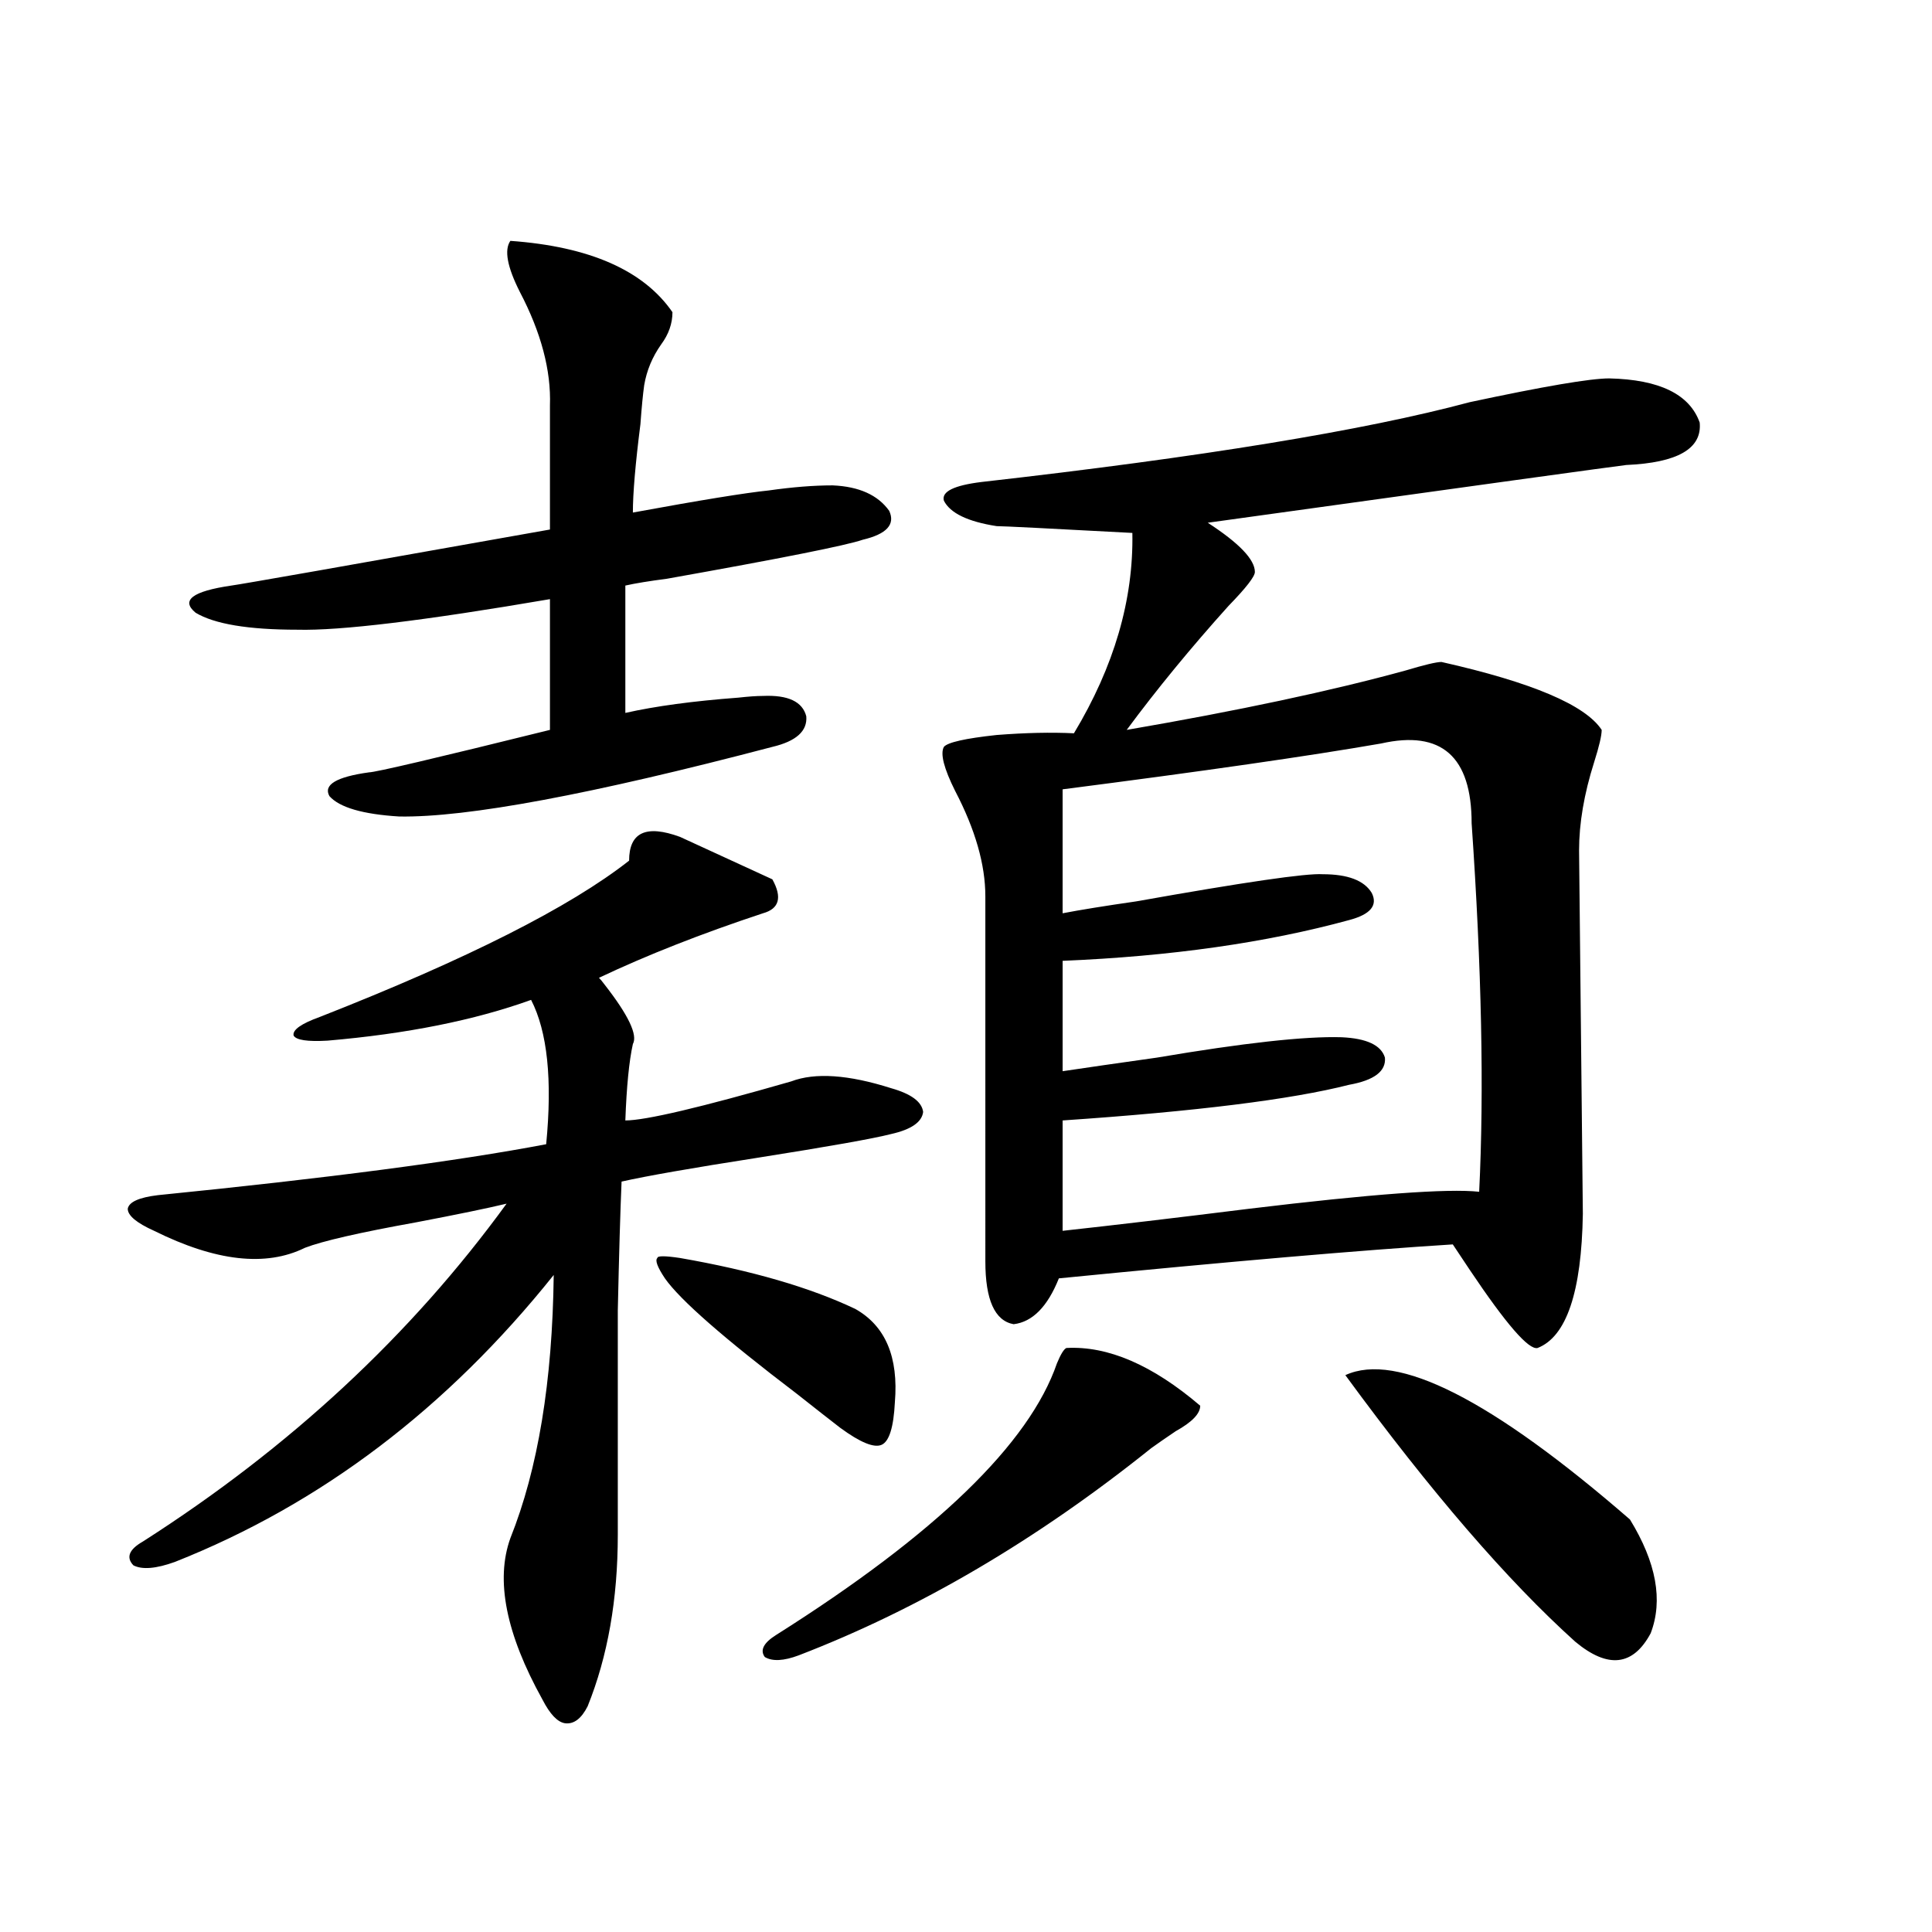 <?xml version="1.0" encoding="utf-8"?>
<!-- Generator: Adobe Illustrator 16.0.0, SVG Export Plug-In . SVG Version: 6.00 Build 0)  -->
<!DOCTYPE svg PUBLIC "-//W3C//DTD SVG 1.1//EN" "http://www.w3.org/Graphics/SVG/1.1/DTD/svg11.dtd">
<svg version="1.1" id="图层_1" xmlns="http://www.w3.org/2000/svg" xmlns:xlink="http://www.w3.org/1999/xlink" x="0px" y="0px"
	 width="1000px" height="1000px" viewBox="0 0 1000 1000" enable-background="new 0 0 1000 1000" xml:space="preserve">
<path d="M399.771,455.137c5.198,9.38,3.567,15.243-4.878,17.578c-31.874,10.547-60.166,21.685-84.876,33.398
	c0.641,0.591,1.616,1.758,2.927,3.516c12.348,15.82,17.226,26.079,14.634,30.762c-1.951,8.789-3.262,21.973-3.902,39.551
	c10.396,0,39.023-6.729,85.852-20.215c12.348-4.683,29.588-3.516,51.706,3.516c10.396,2.938,15.93,7.031,16.585,12.305
	c-0.655,5.273-6.188,9.091-16.585,11.426c-9.115,2.349-32.194,6.454-69.267,12.305c-33.825,5.273-57.239,9.38-70.242,12.305
	c-0.655,15.243-1.311,37.505-1.951,66.797c0,13.485,0,29.306,0,47.461c0,16.411,0,39.263,0,68.555
	c0,33.398-5.213,62.979-15.609,88.77c-3.262,6.44-7.164,9.366-11.707,8.789c-3.902-0.591-7.805-4.696-11.707-12.305
	c-18.871-33.989-24.39-61.812-16.585-83.496c14.299-35.733,21.783-81.147,22.438-136.23
	C231.314,729.067,165.95,778.574,90.51,808.457c-9.756,3.516-16.92,4.106-21.463,1.758c-3.902-4.093-2.286-8.198,4.878-12.305
	c76.096-48.628,138.854-106.925,188.288-174.902c-9.756,2.349-25.365,5.575-46.828,9.668c-29.268,5.273-48.459,9.668-57.56,13.184
	c-20.167,9.97-46.188,7.031-78.047-8.789c-9.115-4.093-13.658-7.91-13.658-11.426c0.641-3.516,5.854-5.851,15.609-7.031
	c87.803-8.789,154.783-17.578,200.971-26.367c3.247-33.398,0.641-58.296-7.805-74.707c-29.268,10.547-64.389,17.578-105.363,21.094
	c-10.411,0.591-16.265-0.288-17.561-2.637c-0.655-2.925,3.902-6.152,13.658-9.668c76.096-29.883,129.418-56.827,159.996-80.859
	c0-14.64,8.78-18.745,26.341-12.305L399.771,455.137z M264.164,124.668c40.975,2.938,68.932,15.243,83.9,36.914
	c0,5.864-1.951,11.426-5.854,16.699c-4.558,6.454-7.484,13.485-8.78,21.094c-0.655,4.696-1.311,11.426-1.951,20.215
	c-2.606,20.517-3.902,35.747-3.902,45.703c35.121-6.44,58.535-10.245,70.242-11.426c12.348-1.758,23.414-2.637,33.17-2.637
	c13.658,0.591,23.414,4.985,29.268,13.184c3.247,7.031-1.311,12.017-13.658,14.941c-8.46,2.938-42.285,9.668-101.461,20.215
	c-9.115,1.181-16.265,2.349-21.463,3.516v65.918c15.609-3.516,35.121-6.152,58.535-7.91c5.198-0.577,9.421-0.879,12.683-0.879
	c13.003-0.577,20.487,2.938,22.438,10.547c0.641,7.622-5.213,12.896-17.561,15.82c-93.656,24.609-158.045,36.626-193.166,36.035
	c-18.871-1.167-30.898-4.683-36.097-10.547c-3.262-5.851,3.567-9.956,20.487-12.305c3.247,0,34.466-7.319,93.656-21.973v-67.676
	c-65.044,11.138-108.625,16.411-130.729,15.82c-25.365,0-42.926-2.925-52.682-8.789c-7.805-6.44-1.631-11.124,18.536-14.063
	c4.543-0.577,59.511-10.245,164.874-29.004v-64.16c0.641-18.155-4.558-37.793-15.609-58.887
	C262.533,138.153,260.902,129.364,264.164,124.668z M351.967,651.133c37.072,6.454,67.315,15.243,90.729,26.367
	c15.609,8.789,22.438,24.911,20.487,48.34c-0.655,12.896-2.927,20.215-6.829,21.973s-11.066-1.167-21.463-8.789
	c-4.558-3.516-12.042-9.366-22.438-17.578c-37.728-28.702-60.486-48.628-68.291-59.766c-3.902-5.851-5.213-9.366-3.902-10.547
	C340.26,649.966,344.162,649.966,351.967,651.133z M551.962,697.715c21.463-1.167,44.542,8.789,69.267,29.883
	c0,4.106-4.237,8.501-12.683,13.184c-5.213,3.516-9.436,6.454-12.683,8.789c-59.19,47.461-119.997,83.194-182.435,107.227
	c-7.805,2.925-13.658,3.214-17.561,0.879c-2.606-3.516-0.655-7.333,5.854-11.426c82.59-52.144,131.049-99.015,145.362-140.625
	C549.035,700.942,550.651,698.306,551.962,697.715z M832.931,195.859c26.006,0.591,41.615,8.212,46.828,22.852
	c1.296,13.485-11.387,20.806-38.048,21.973c-5.213,0.591-77.406,10.547-216.58,29.883c16.25,10.547,24.39,19.048,24.39,25.488
	c0,2.349-4.558,8.212-13.658,17.578c-19.512,21.685-37.072,43.066-52.682,64.16c57.88-9.956,106.004-20.215,144.387-30.762
	c9.756-2.925,15.93-4.395,18.536-4.395c46.828,10.547,74.465,22.274,82.925,35.156c0,2.938-1.311,8.501-3.902,16.699
	c-5.213,16.411-7.805,31.641-7.805,45.703c0,1.181,0.32,32.52,0.976,94.043c0.641,61.523,0.976,92.876,0.976,94.043
	c-0.655,40.43-8.46,63.583-23.414,69.434c-4.558,1.181-16.265-12.305-35.121-40.43c-3.902-5.851-6.829-10.245-8.78-13.184
	c-46.828,2.938-114.799,8.789-203.897,17.578c-5.854,14.653-13.658,22.563-23.414,23.73c-9.756-1.758-14.634-12.593-14.634-32.52
	V463.926c0-16.397-5.213-34.565-15.609-54.492c-5.854-11.714-7.805-19.336-5.854-22.852c1.951-2.335,11.052-4.395,27.316-6.152
	c14.954-1.167,28.292-1.456,39.999-0.879c20.808-34.565,30.884-69.132,30.243-103.711c-43.581-2.335-66.995-3.516-70.242-3.516
	c-14.969-2.335-24.069-6.729-27.316-13.184c-1.311-4.683,5.198-7.91,19.512-9.668c113.809-12.882,198.044-26.655,252.677-41.309
	C799.105,199.966,823.175,195.859,832.931,195.859z M714.885,384.824c-37.072,6.454-92.04,14.364-164.874,23.73v64.16
	c9.101-1.758,21.783-3.804,38.048-6.152c55.929-9.956,88.123-14.64,96.583-14.063c13.003,0,21.463,3.228,25.365,9.668
	c3.247,6.454-0.655,11.138-11.707,14.063c-42.926,11.728-92.36,18.759-148.289,21.094v57.129
	c11.707-1.758,27.957-4.093,48.779-7.031c44.877-7.608,76.736-11.124,95.607-10.547c13.003,0.591,20.487,4.106,22.438,10.547
	c0.641,7.031-5.533,11.728-18.536,14.063c-29.923,7.622-79.357,13.774-148.289,18.457v57.129
	c26.661-2.925,58.855-6.729,96.583-11.426c63.078-7.608,102.757-10.547,119.021-8.789c2.592-52.144,1.296-115.714-3.902-190.723
	C761.713,391.567,746.104,377.793,714.885,384.824z M696.349,711.777c26.661-12.305,75.761,12.606,147.313,74.707
	c13.658,22.274,17.226,41.886,10.731,58.887c-9.115,16.987-22.118,18.457-39.023,4.395
	C780.249,818.125,740.57,772.134,696.349,711.777z"/>
</svg>
